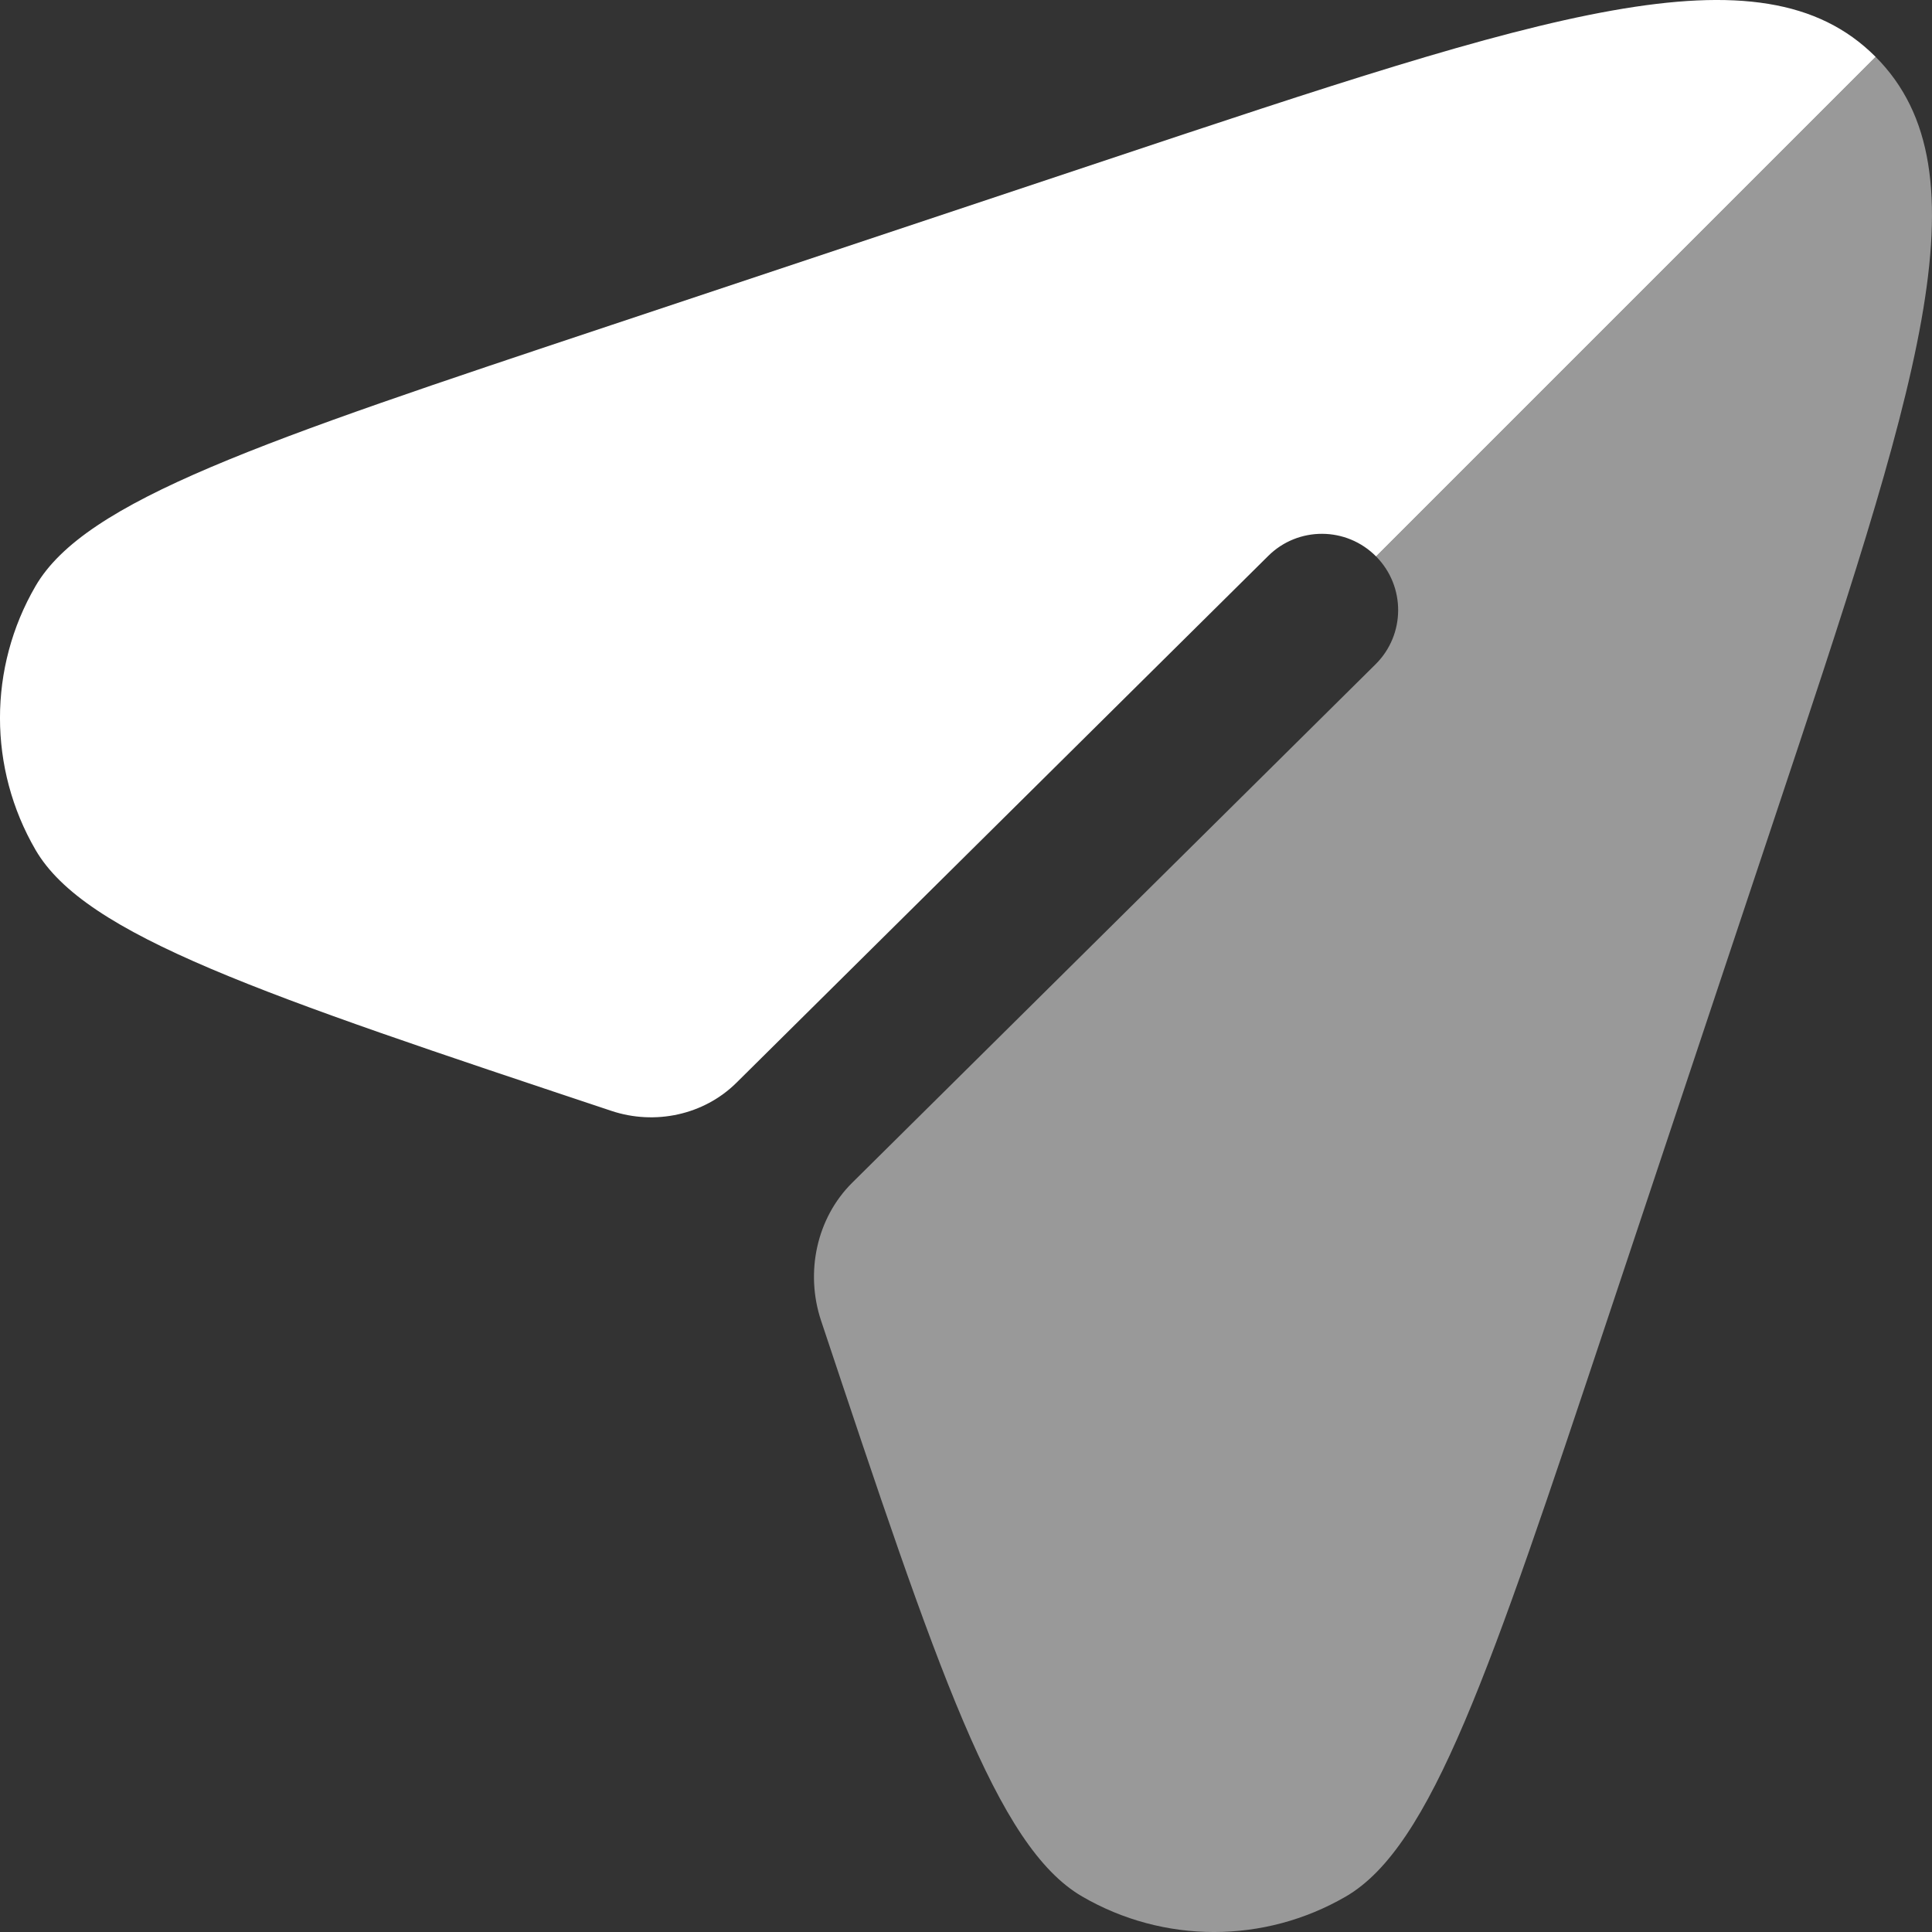 <svg width="28" height="28" viewBox="0 0 28 28" fill="none" xmlns="http://www.w3.org/2000/svg">
<rect x="0" y="0" width="28" height="28" fill="#333333" stroke="none"/>
<path fill-rule="evenodd" clip-rule="evenodd" d="M19.943 8.064L27.183 0.824L27.179 0.82C25.517 -0.842 22.368 0.208 16.071 2.307L8.862 4.71C3.779 6.404 1.237 7.251 0.515 8.494C-0.172 9.675 -0.172 11.135 0.515 12.317C1.237 13.559 3.779 14.406 8.862 16.1C9.492 16.31 10.2 16.16 10.672 15.693L18.38 8.057C18.813 7.627 19.513 7.63 19.943 8.064Z" fill="white"/>
<path opacity="0.5" d="M23.29 19.138L25.693 11.929C27.791 5.636 28.84 2.487 27.183 0.824L19.943 8.064C20.373 8.498 20.369 9.198 19.936 9.627L12.352 17.14C11.832 17.655 11.668 18.444 11.899 19.138C13.594 24.221 14.441 26.762 15.683 27.485C16.865 28.172 18.324 28.172 19.506 27.485C20.748 26.762 21.596 24.221 23.29 19.138Z" fill="white"/>
</svg>
